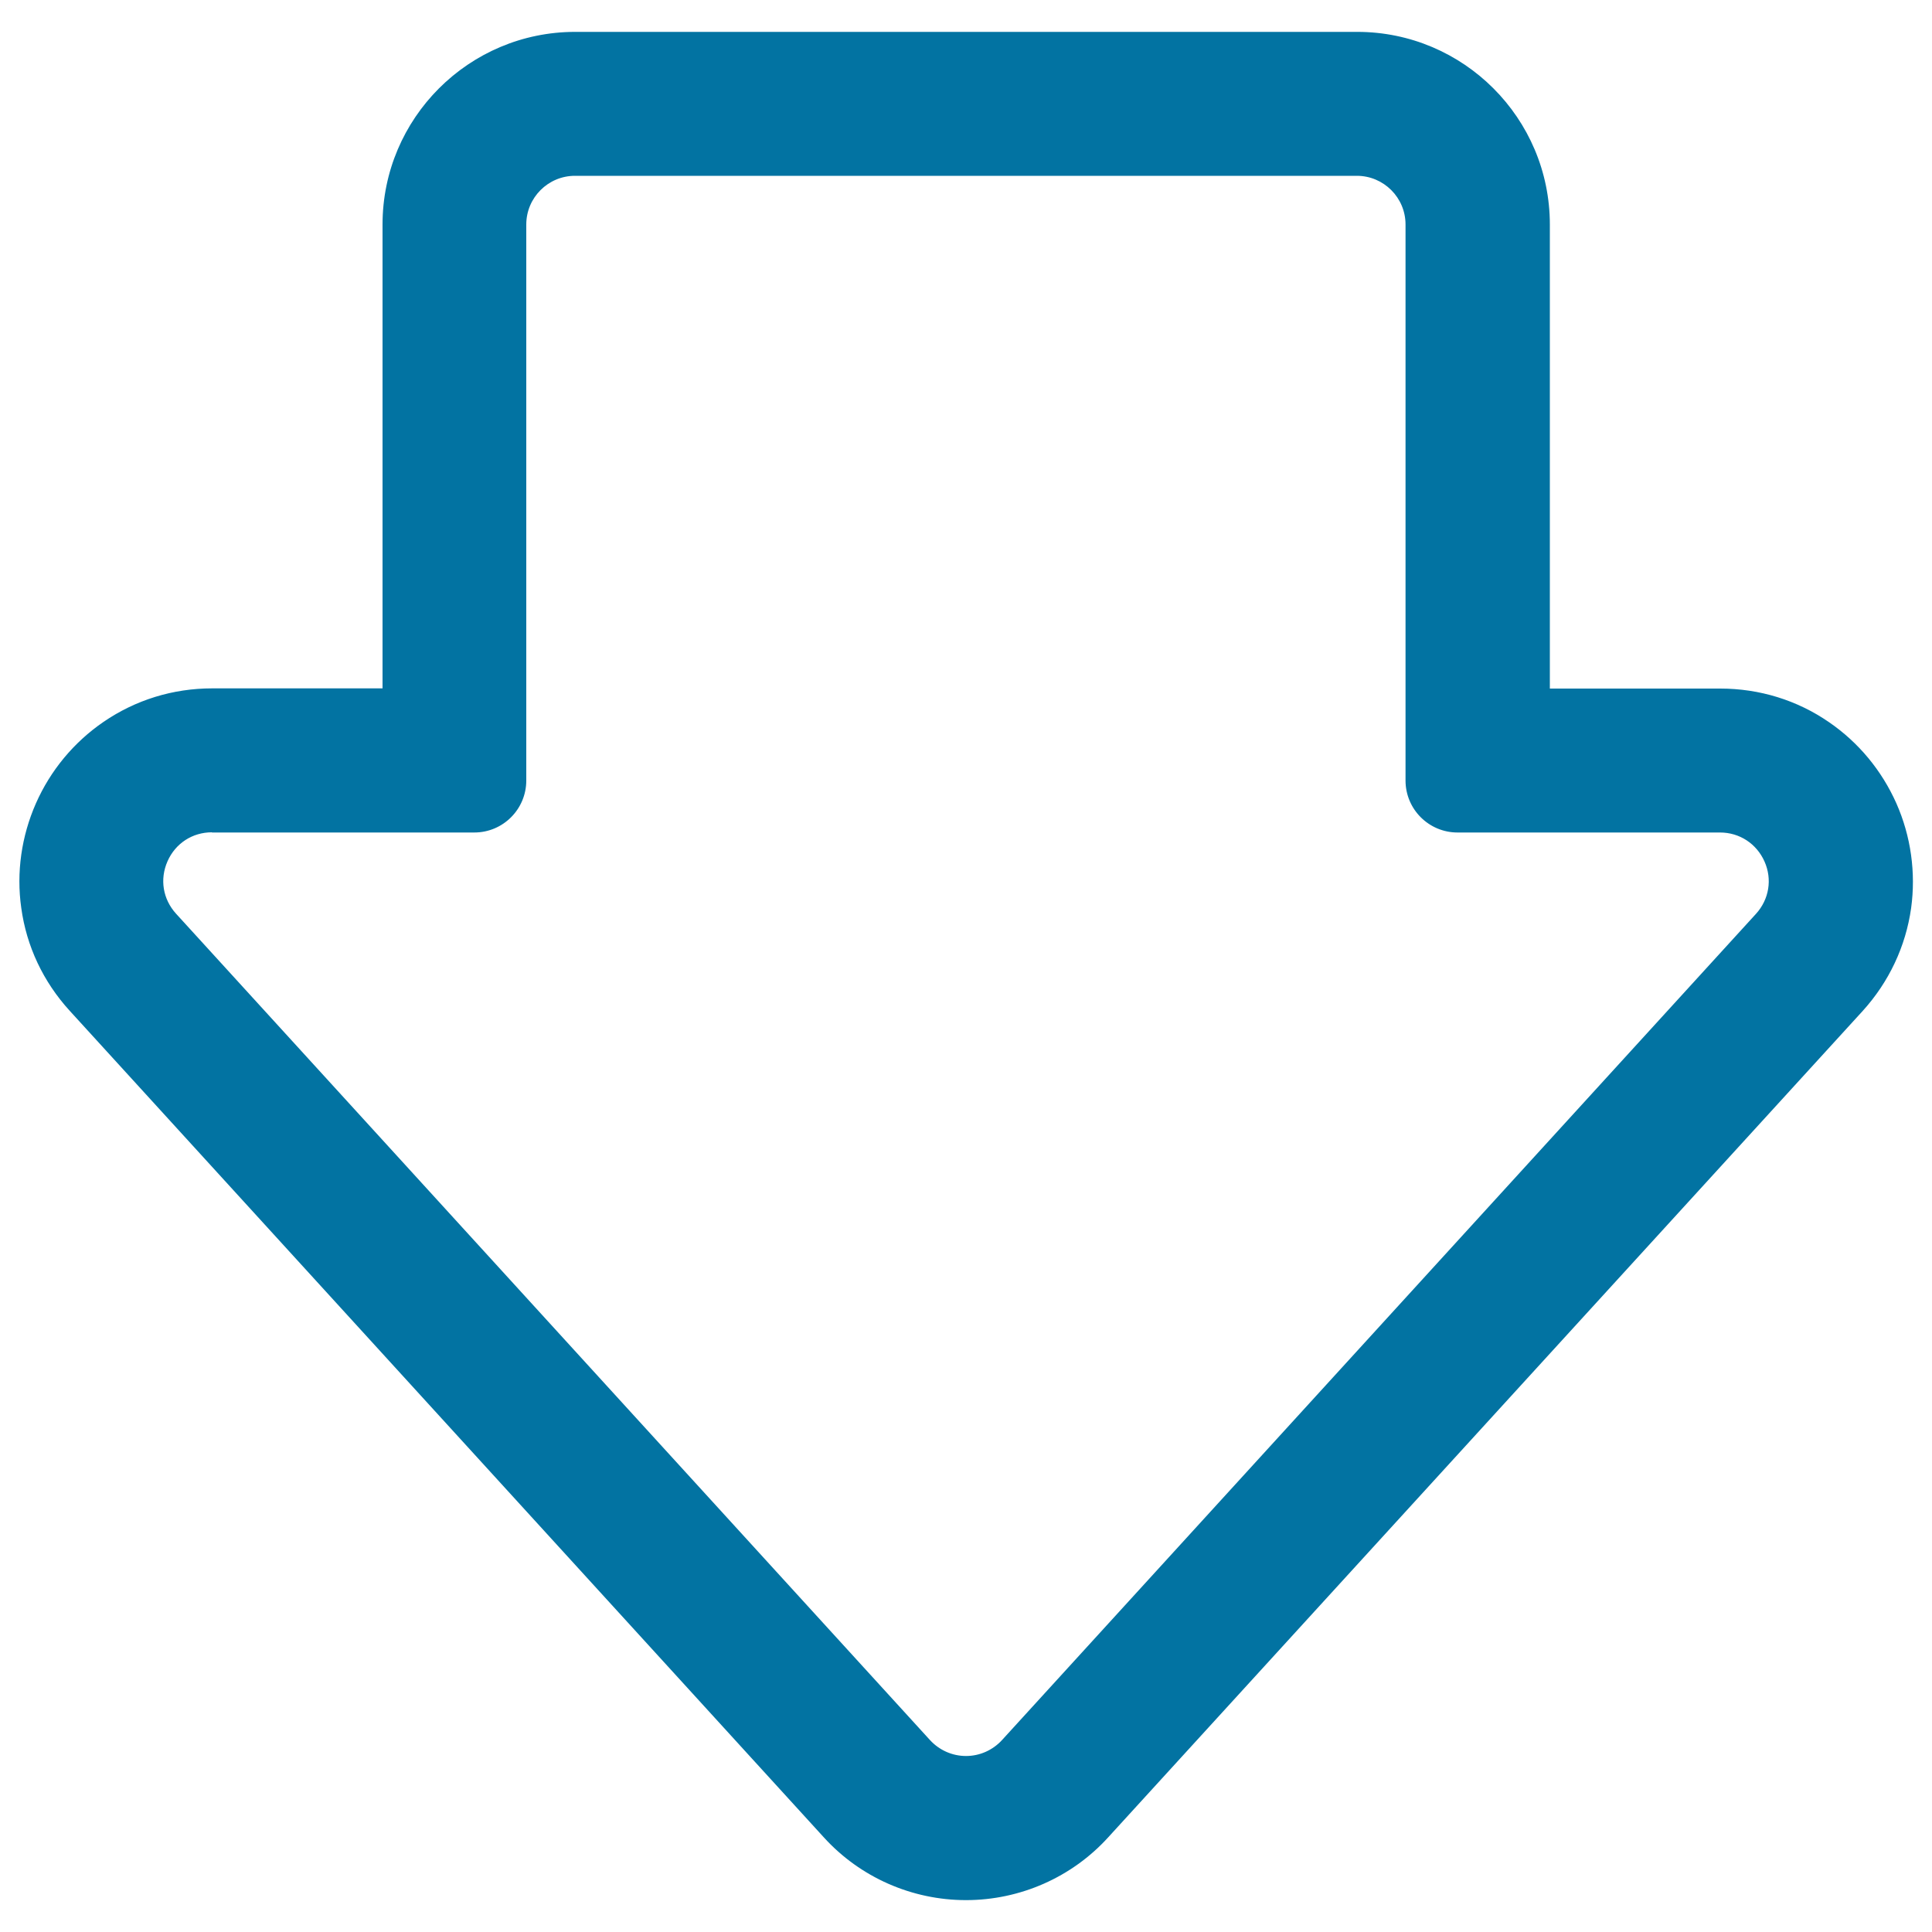 <svg xmlns="http://www.w3.org/2000/svg" viewBox="0 0 1000 1000" style="fill:#0273a2">
<title>Arrow Gross Outline Pointing Down SVG icon</title>
<g><g><g><path d="M36.7,522.6L427,950.4c18.7,20.5,45.3,32.2,73,32.2c27.7,0,54.3-11.7,73-32.2l390.3-427.9c13.6-14.9,22.2-33.1,24.9-52.9c2.5-18.2-0.1-36.7-7.5-53.6c-7.5-16.9-19.4-31.3-34.6-41.7c-16.4-11.3-35.7-17.2-55.8-17.2h-89v-241c0-54.5-44.3-98.8-98.8-98.8H297.6c-54.5,0-98.8,44.3-98.8,98.8v241h-89c-20.1,0-39.4,6-55.9,17.2c-15.1,10.4-27.1,24.8-34.6,41.7c-7.5,16.9-10.1,35.4-7.5,53.6C14.5,489.5,23.2,507.7,36.7,522.6z M109.7,430h135.8c14.4,0,26-11.6,26-26V116.2c0-14.4,11.6-26,26-26h404.8c14.4,0,26,11.6,26,26V404c0,14.4,11.6,26,26,26h135.9c22.6,0,34.4,26.8,19.2,43.5L519.2,901.4c-5.2,5.7-12.2,8.5-19.2,8.5c-7,0-14.1-2.8-19.2-8.5L90.5,473.5C75.3,456.8,87.1,430,109.7,430z"/><path d="M500,983.5c-28,0-54.8-11.8-73.6-32.5L36.1,523.2c-13.7-15-22.4-33.4-25.1-53.3c-2.6-18.3,0.1-37.1,7.6-54.1c7.5-17,19.6-31.6,34.9-42.1c16.6-11.4,36-17.4,56.3-17.4h88.2V116.2c0-55,44.7-99.7,99.7-99.7h404.8c55,0,99.7,44.7,99.7,99.7v240.2h88.2c20.3,0,39.8,6,56.3,17.4c15.3,10.5,27.3,25,34.9,42.1c7.5,17,10.1,35.8,7.6,54.1c-2.8,19.9-11.5,38.3-25.1,53.3L573.6,951C554.8,971.7,528,983.5,500,983.5z M109.7,358c-19.9,0-39.1,5.9-55.4,17.1c-15,10.3-26.9,24.6-34.3,41.4c-7.4,16.8-10,35.1-7.5,53.2c2.7,19.6,11.3,37.7,24.7,52.4l390.3,427.9c18.5,20.3,44.9,31.9,72.4,31.9c27.5,0,53.9-11.6,72.4-31.9L962.7,522c13.4-14.7,22-32.9,24.7-52.4c2.5-18-0.1-36.4-7.5-53.2c-7.4-16.8-19.2-31.1-34.3-41.3c-16.3-11.2-35.4-17.1-55.4-17.1h-89.9V116.2c0-54-43.9-98-98-98H297.6c-54,0-98,44-98,98V358H109.7z M500,910.7c-7.5,0-14.8-3.2-19.8-8.8L89.9,474.1c-7.3-8-9.1-19.1-4.7-28.9c4.4-9.9,13.8-16,24.6-16h135.8c13.9,0,25.2-11.3,25.2-25.2V116.2c0-14.8,12-26.9,26.9-26.9h404.8c14.8,0,26.9,12,26.9,26.9V404c0,13.9,11.3,25.2,25.2,25.2h135.9c10.8,0,20.2,6.1,24.6,16c4.4,9.9,2.5,21-4.7,28.9L519.8,901.9C514.8,907.5,507.5,910.7,500,910.7z M109.7,430.8c-10.1,0-18.9,5.7-23,15c-4.1,9.3-2.4,19.6,4.4,27.1l390.3,427.8c4.8,5.2,11.5,8.2,18.6,8.2c7.1,0,13.8-3,18.6-8.2L908.9,473c6.8-7.5,8.5-17.9,4.4-27.1c-4.1-9.2-12.9-15-23-15H754.4c-14.8,0-26.9-12-26.9-26.9V116.2c0-13.9-11.3-25.2-25.2-25.2H297.6c-13.9,0-25.2,11.3-25.2,25.2V404c0,14.8-12,26.9-26.9,26.9H109.7z"/></g></g></g>
</svg>
